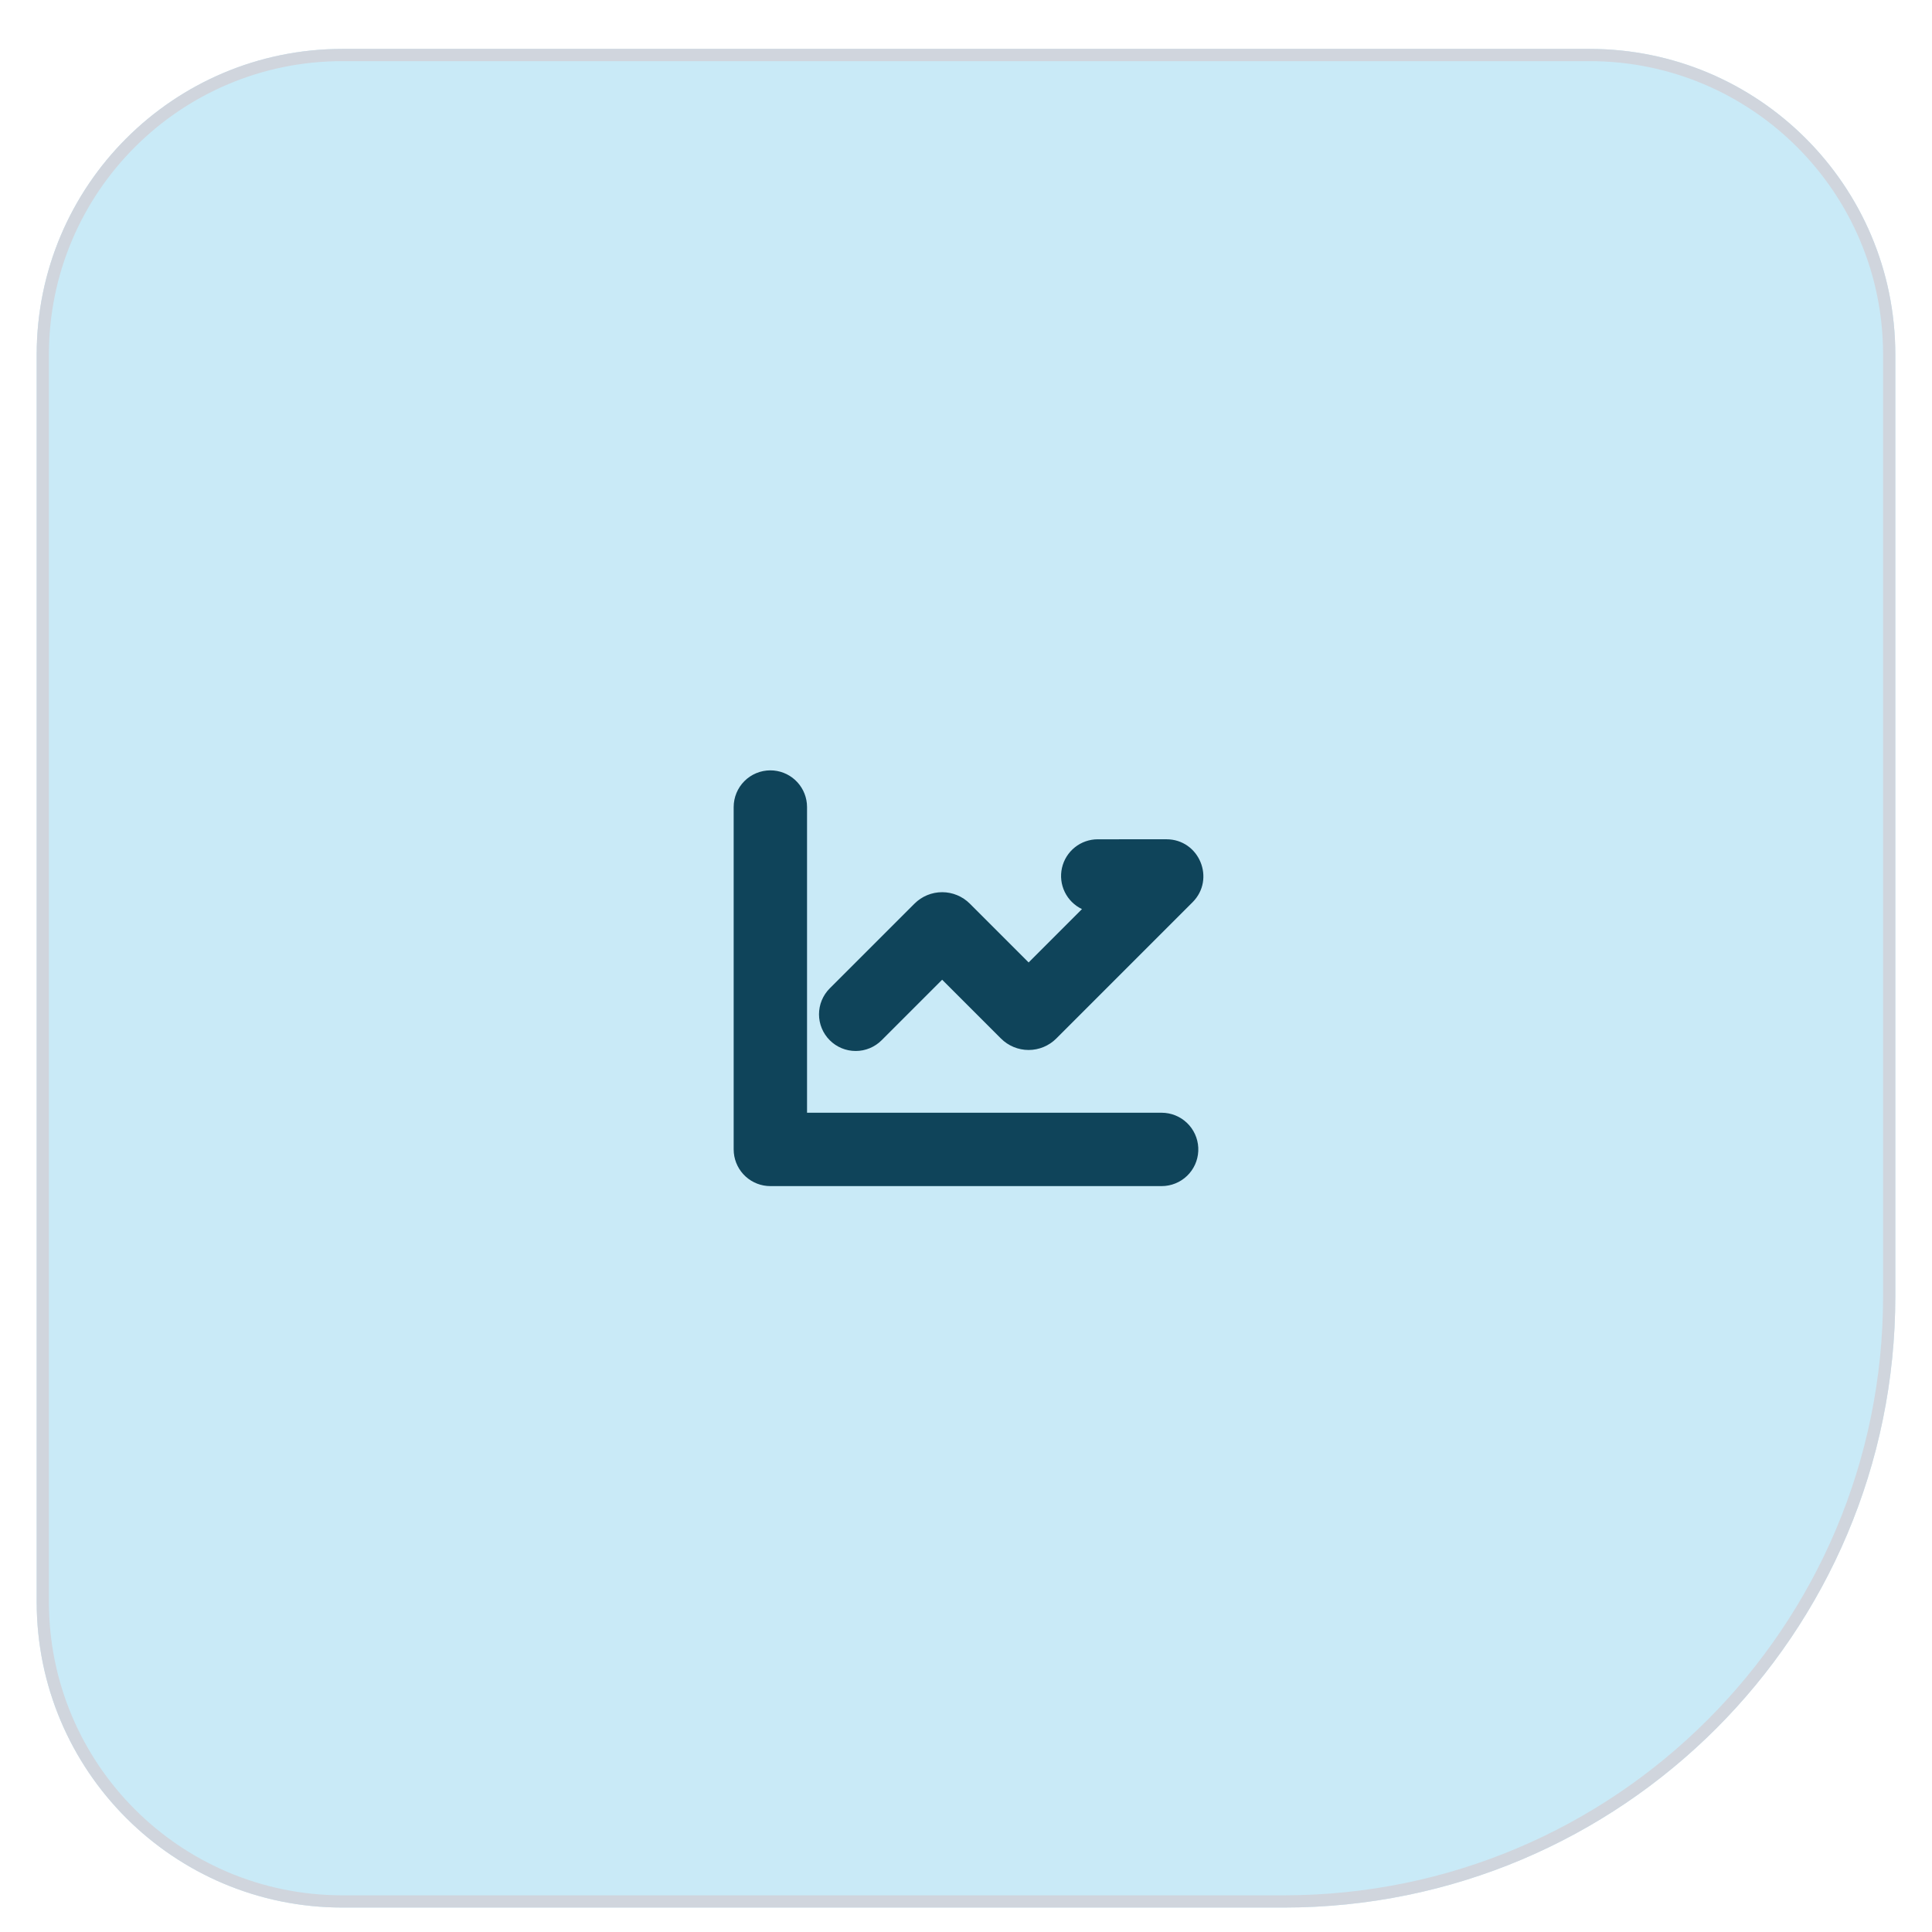 <svg width="158" height="158" viewBox="0 0 158 158" fill="none" xmlns="http://www.w3.org/2000/svg">
<g id="Icon" filter="url(#filter0_dd_2033_2661)">
<path d="M3 27C3 13.193 14.193 2 28 2H130C143.807 2 155 13.193 155 27V104C155 131.614 132.614 154 105 154H28C14.193 154 3 142.807 3 129V27Z" fill="#C9EAF7"/>
<path d="M3.5 27C3.5 13.469 14.469 2.5 28 2.5H130C143.531 2.5 154.5 13.469 154.5 27V104C154.5 131.338 132.338 153.5 105 153.5H28C14.469 153.5 3.5 142.531 3.5 129V27Z" stroke="#D0D5DD"/>
<g id="chart_line_fill">
<path id="Vector" d="M63 61C63.746 61 64.465 61.278 65.017 61.779C65.569 62.281 65.914 62.97 65.986 63.712L66 64V89H95C95.77 89.001 96.511 89.297 97.069 89.829C97.626 90.361 97.958 91.086 97.995 91.856C98.032 92.626 97.772 93.38 97.268 93.963C96.764 94.545 96.055 94.912 95.288 94.986L95 95H63C62.254 95 61.535 94.722 60.983 94.221C60.431 93.719 60.086 93.03 60.014 92.288L60 92V64C60 63.205 60.316 62.441 60.879 61.879C61.441 61.316 62.204 61 63 61ZM95.386 66.636C98.078 66.636 99.426 69.89 97.522 71.792L86.384 82.93C86.087 83.227 85.734 83.463 85.346 83.624C84.957 83.785 84.541 83.868 84.121 83.868C83.701 83.868 83.284 83.785 82.896 83.624C82.508 83.463 82.155 83.227 81.858 82.93L77.05 78.122L72.1 83.072C71.821 83.351 71.49 83.572 71.126 83.722C70.762 83.873 70.372 83.951 69.978 83.95C69.584 83.95 69.194 83.873 68.83 83.722C68.466 83.571 68.135 83.35 67.857 83.071C67.579 82.793 67.358 82.462 67.207 82.098C67.056 81.734 66.979 81.343 66.979 80.949C66.979 80.555 67.056 80.165 67.207 79.801C67.358 79.437 67.579 79.107 67.858 78.828L74.788 71.9C75.388 71.3 76.202 70.964 77.05 70.964C77.898 70.964 78.712 71.3 79.312 71.9L84.122 76.71L88.484 72.346C87.869 72.053 87.373 71.56 87.076 70.947C86.778 70.334 86.699 69.639 86.849 68.975C87 68.311 87.372 67.718 87.904 67.293C88.436 66.868 89.097 66.637 89.778 66.638L95.386 66.636Z" fill="#0F445A"/>
</g>
</g>
<defs>
<filter id="filter0_dd_2033_2661" x="0" y="0" width="158" height="158" filterUnits="userSpaceOnUse" color-interpolation-filters="sRGB">
<feFlood flood-opacity="0" result="BackgroundImageFix"/>
<feColorMatrix in="SourceAlpha" type="matrix" values="0 0 0 0 0 0 0 0 0 0 0 0 0 0 0 0 0 0 127 0" result="hardAlpha"/>
<feOffset dy="1"/>
<feGaussianBlur stdDeviation="1"/>
<feColorMatrix type="matrix" values="0 0 0 0 0.063 0 0 0 0 0.094 0 0 0 0 0.157 0 0 0 0.06 0"/>
<feBlend mode="normal" in2="BackgroundImageFix" result="effect1_dropShadow_2033_2661"/>
<feColorMatrix in="SourceAlpha" type="matrix" values="0 0 0 0 0 0 0 0 0 0 0 0 0 0 0 0 0 0 127 0" result="hardAlpha"/>
<feOffset dy="1"/>
<feGaussianBlur stdDeviation="1.5"/>
<feColorMatrix type="matrix" values="0 0 0 0 0.063 0 0 0 0 0.094 0 0 0 0 0.157 0 0 0 0.1 0"/>
<feBlend mode="normal" in2="effect1_dropShadow_2033_2661" result="effect2_dropShadow_2033_2661"/>
<feBlend mode="normal" in="SourceGraphic" in2="effect2_dropShadow_2033_2661" result="shape"/>
</filter>
</defs>
</svg>
